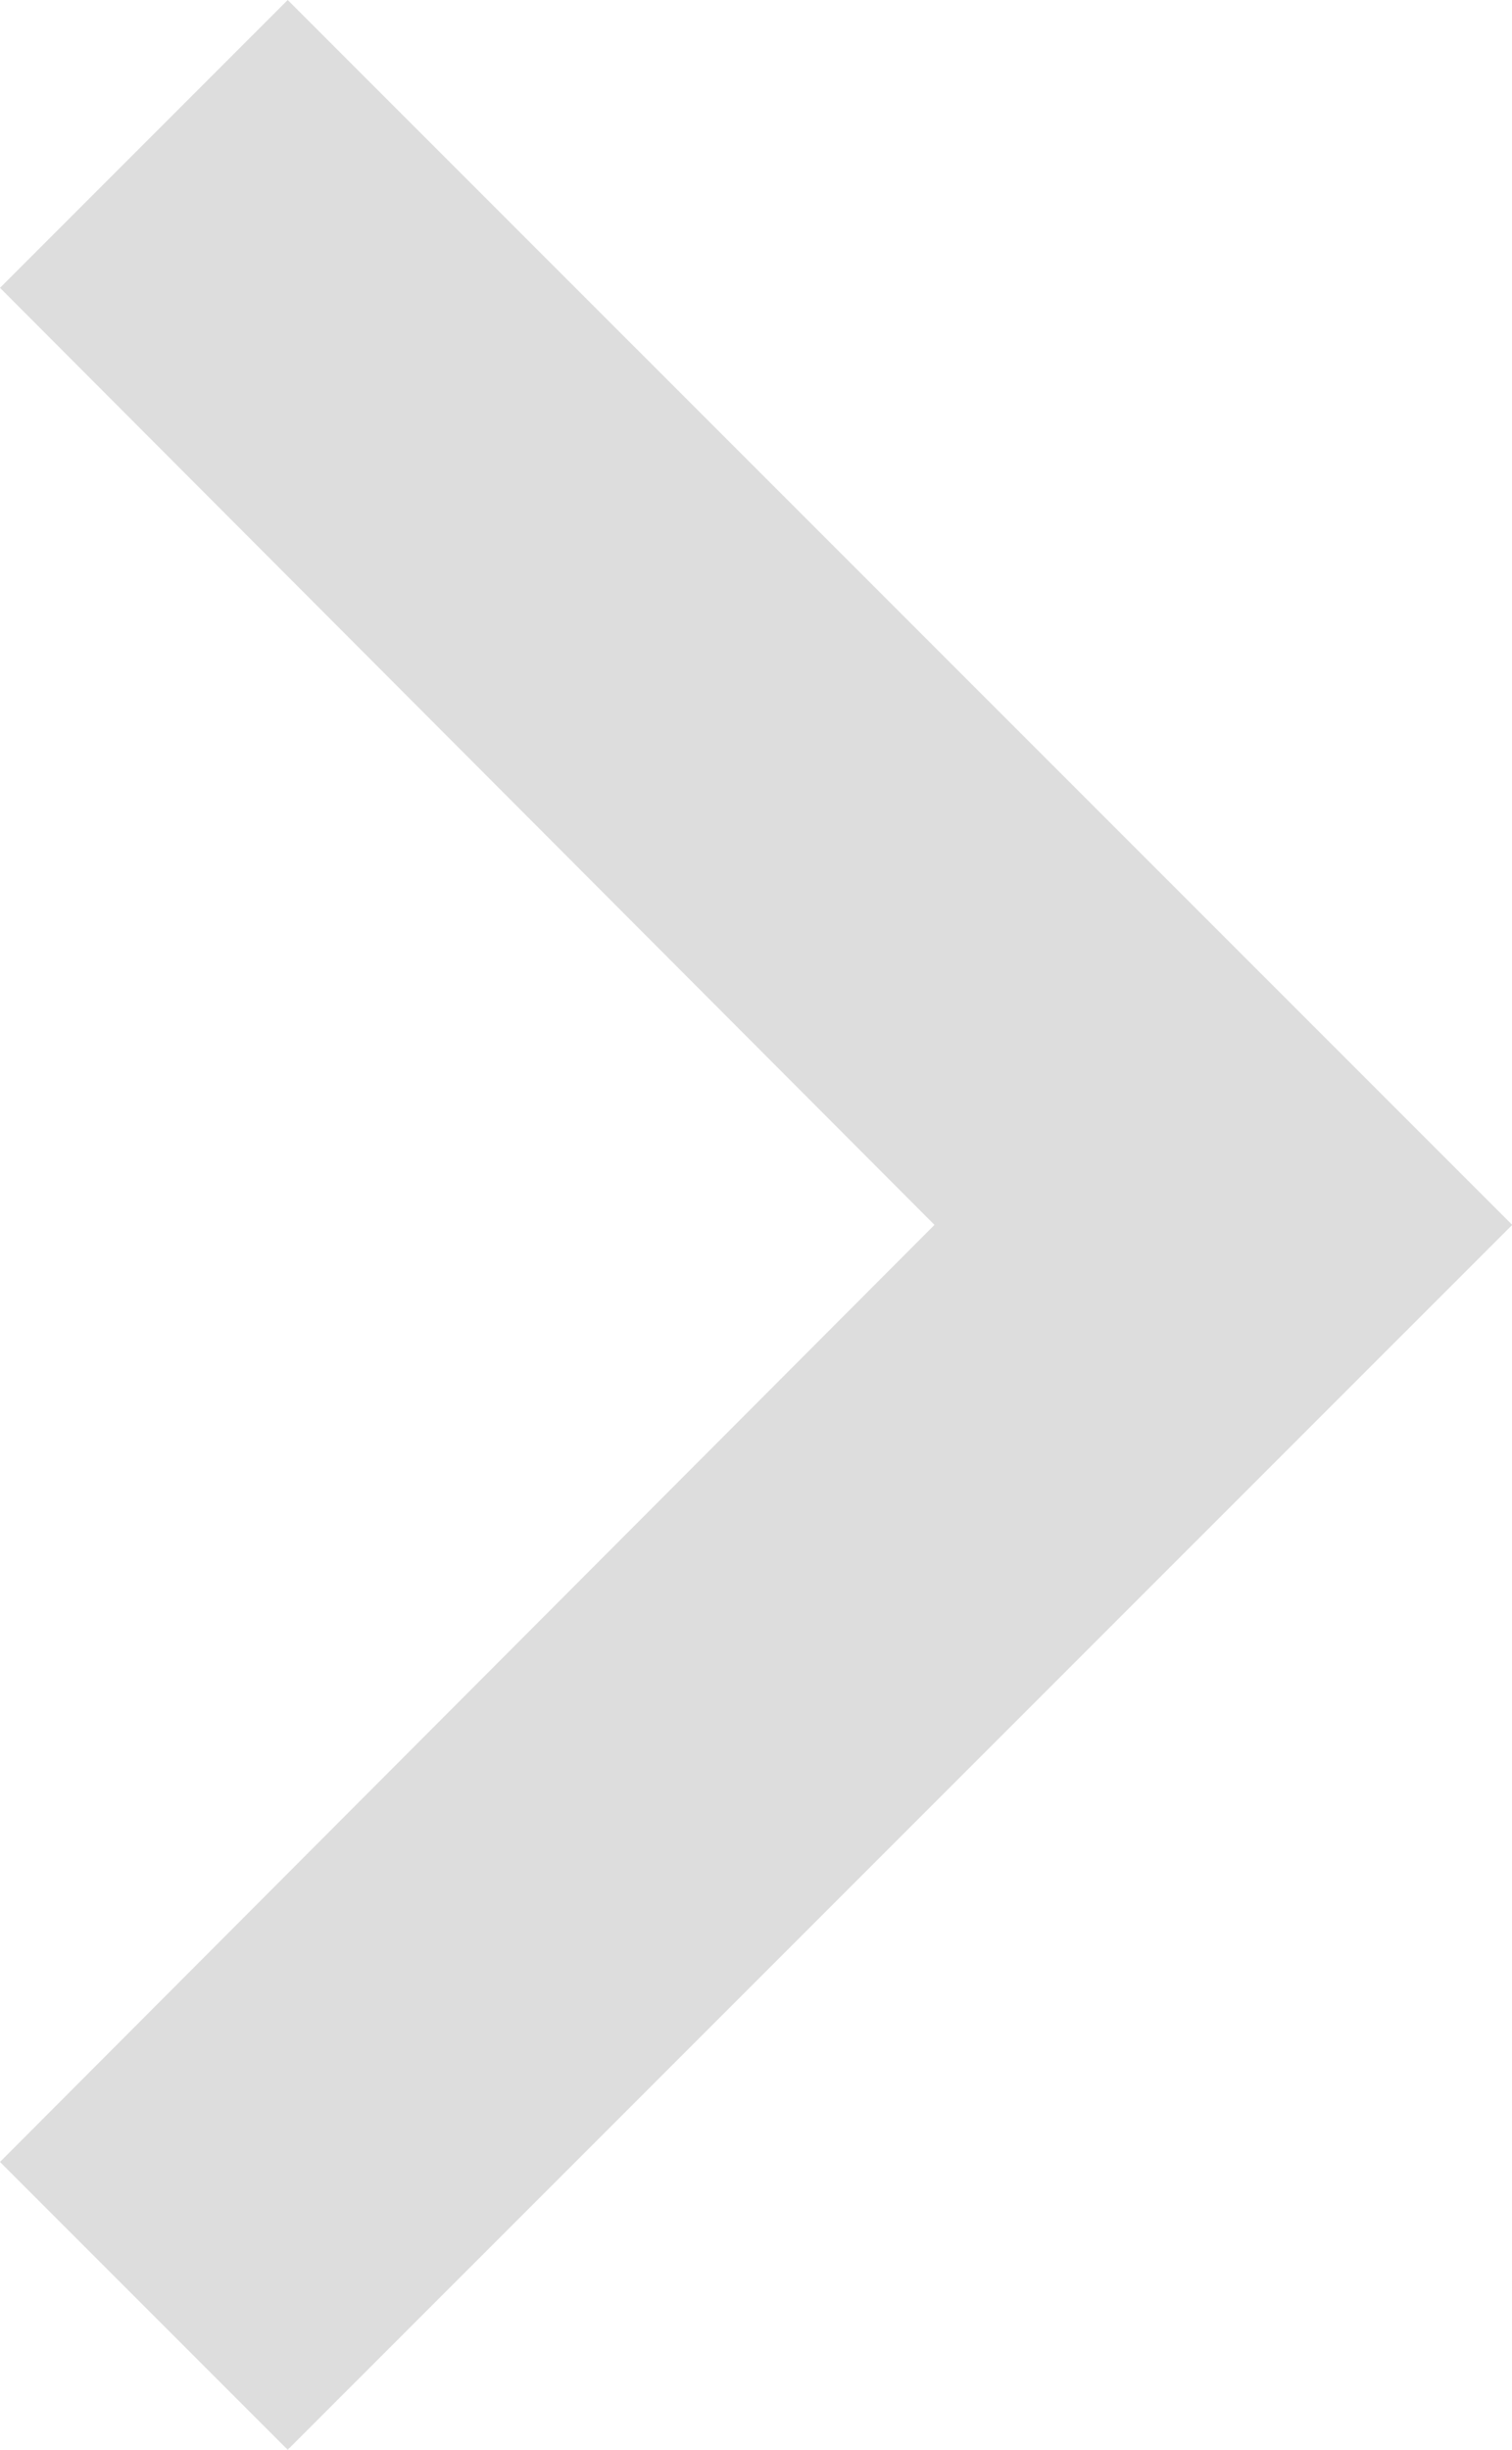 <svg xmlns="http://www.w3.org/2000/svg" width="6.396" height="10.358" viewBox="430.802 1937.986 6.396 10.358"><path d="m430.802 1947.127 3.953-3.962-3.953-3.962 1.217-1.217 5.18 5.179-5.18 5.179-1.217-1.217Z" fill="#ddd" fill-rule="evenodd" data-name="Icon material-keyboard-arrow-down"/></svg>